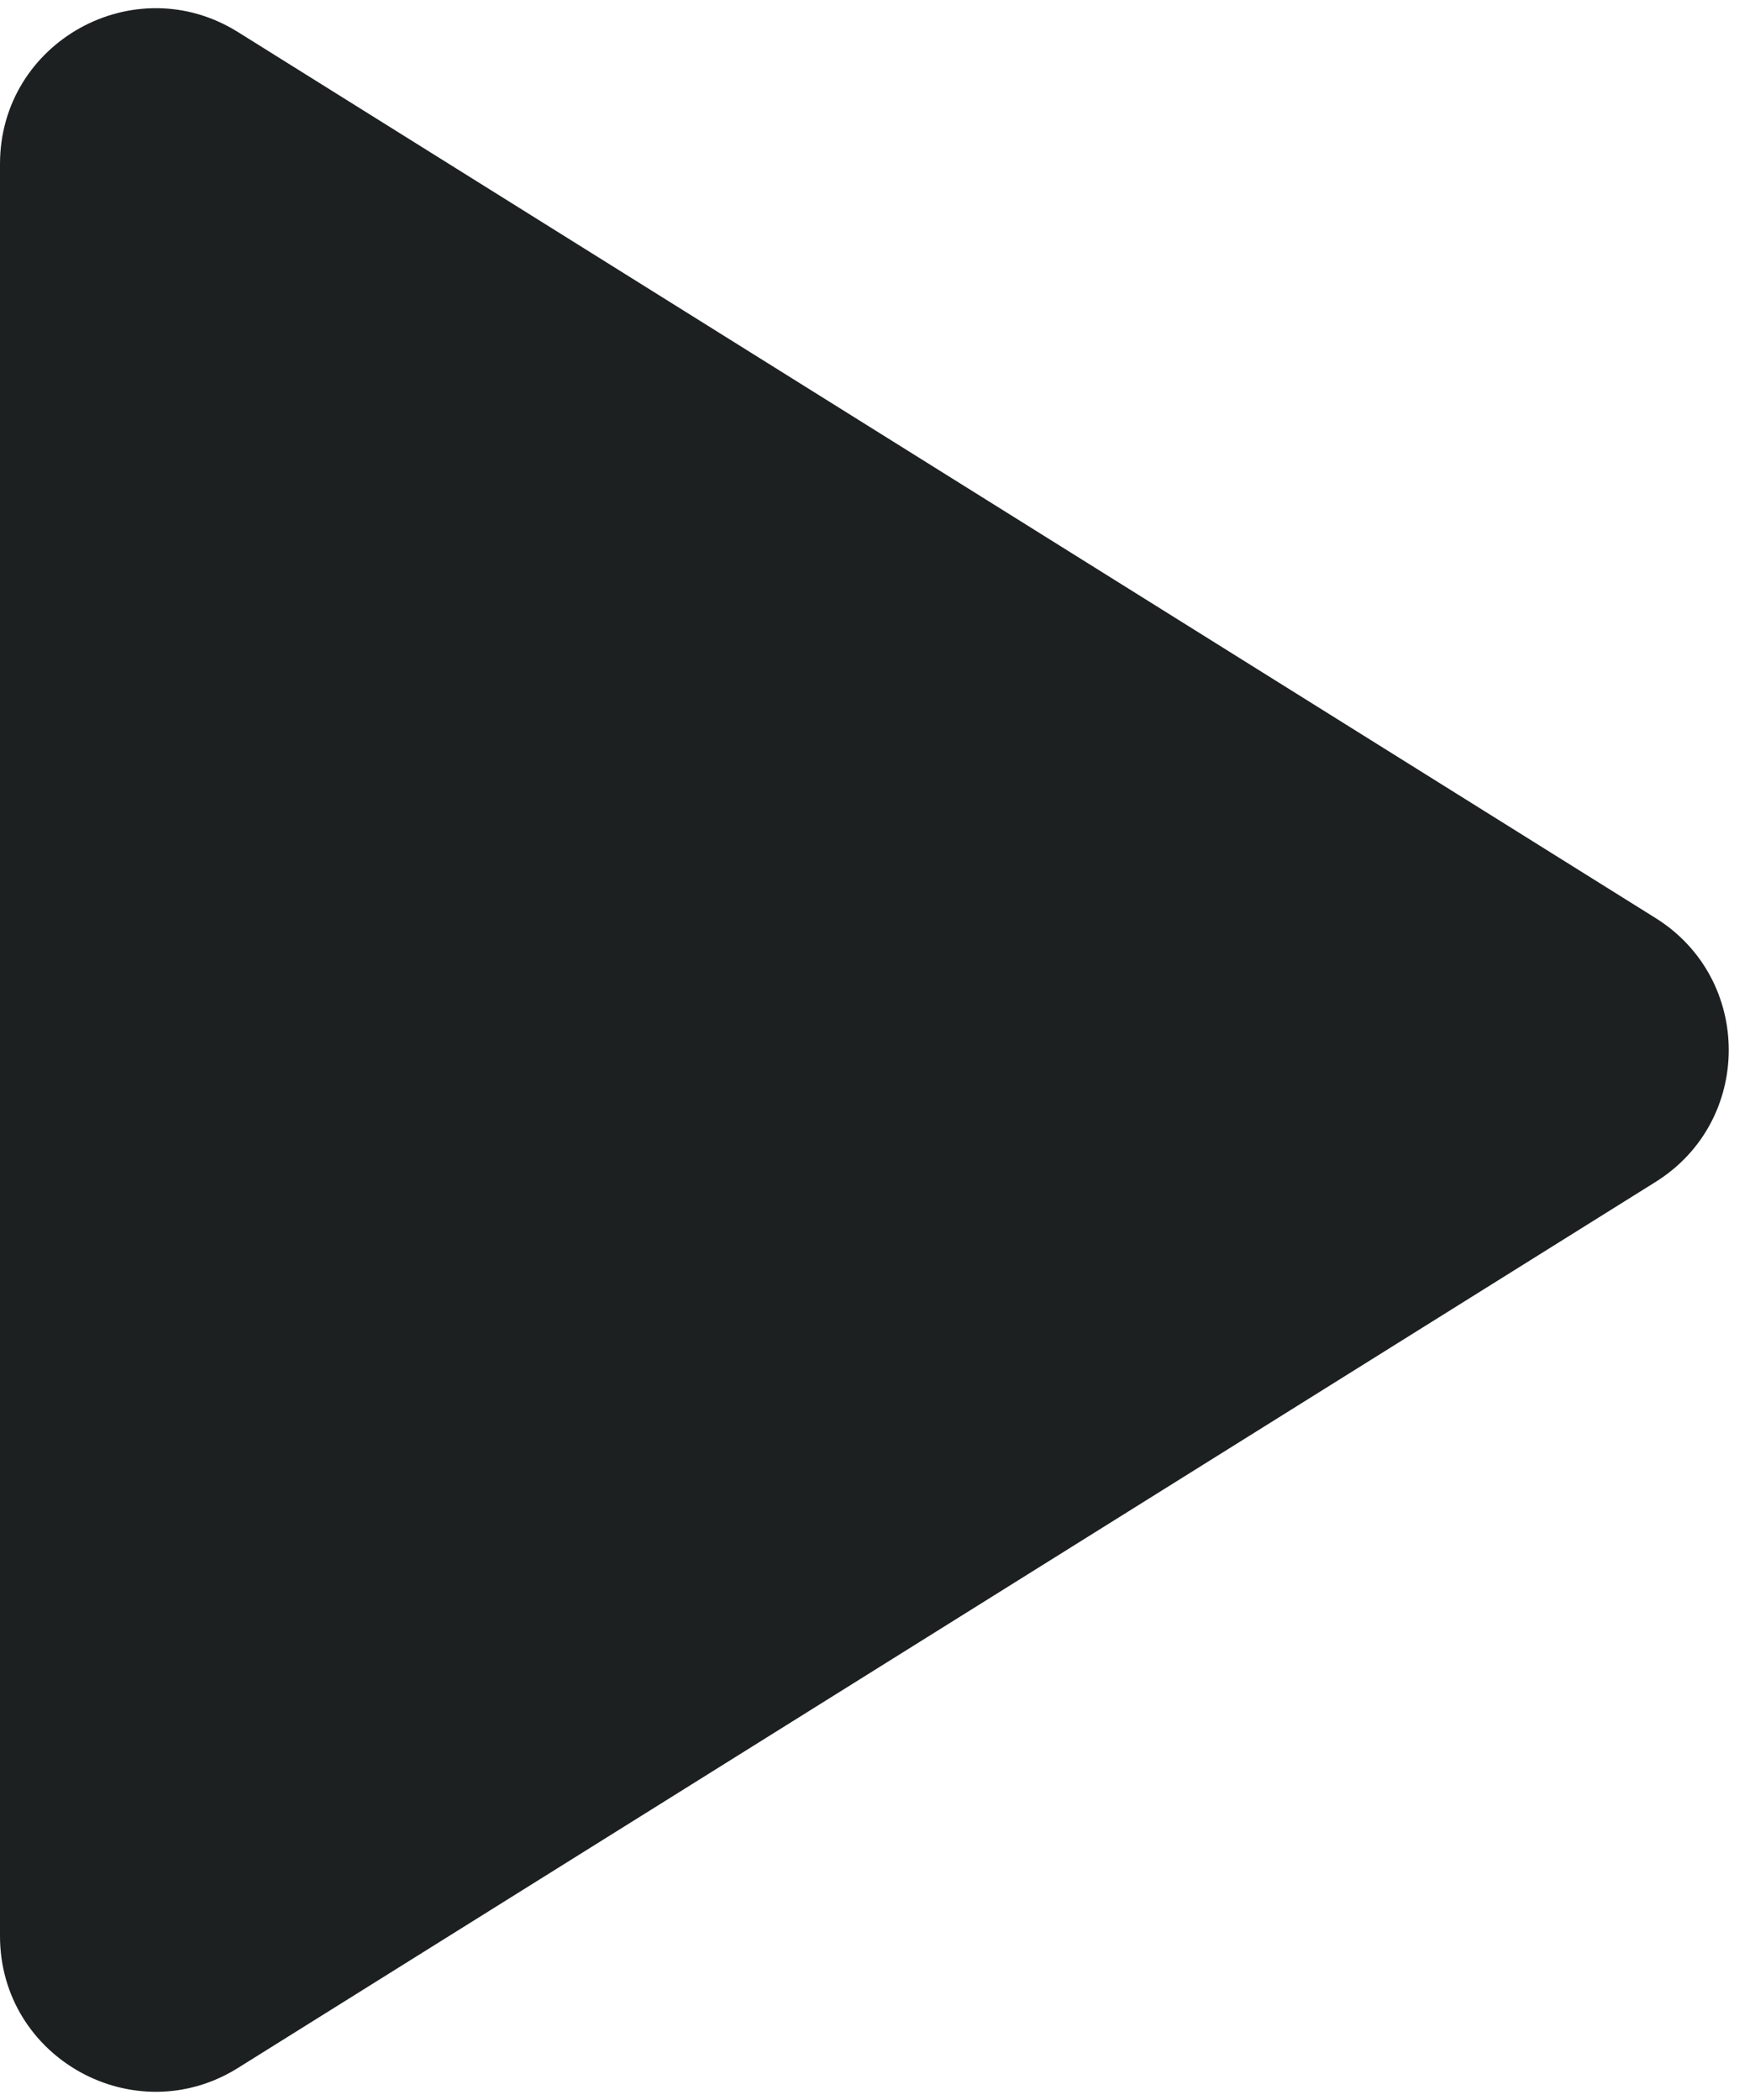 <svg width="45" height="54" viewBox="0 0 45 54" fill="none" xmlns="http://www.w3.org/2000/svg">
<path d="M0 49.783V4.217C0 1.075 3.456 -0.84 6.12 0.825L42.573 23.608C45.08 25.175 45.08 28.825 42.573 30.392L6.12 53.175C3.456 54.84 0 52.925 0 49.783Z" fill="#1C2020"/>
</svg>
